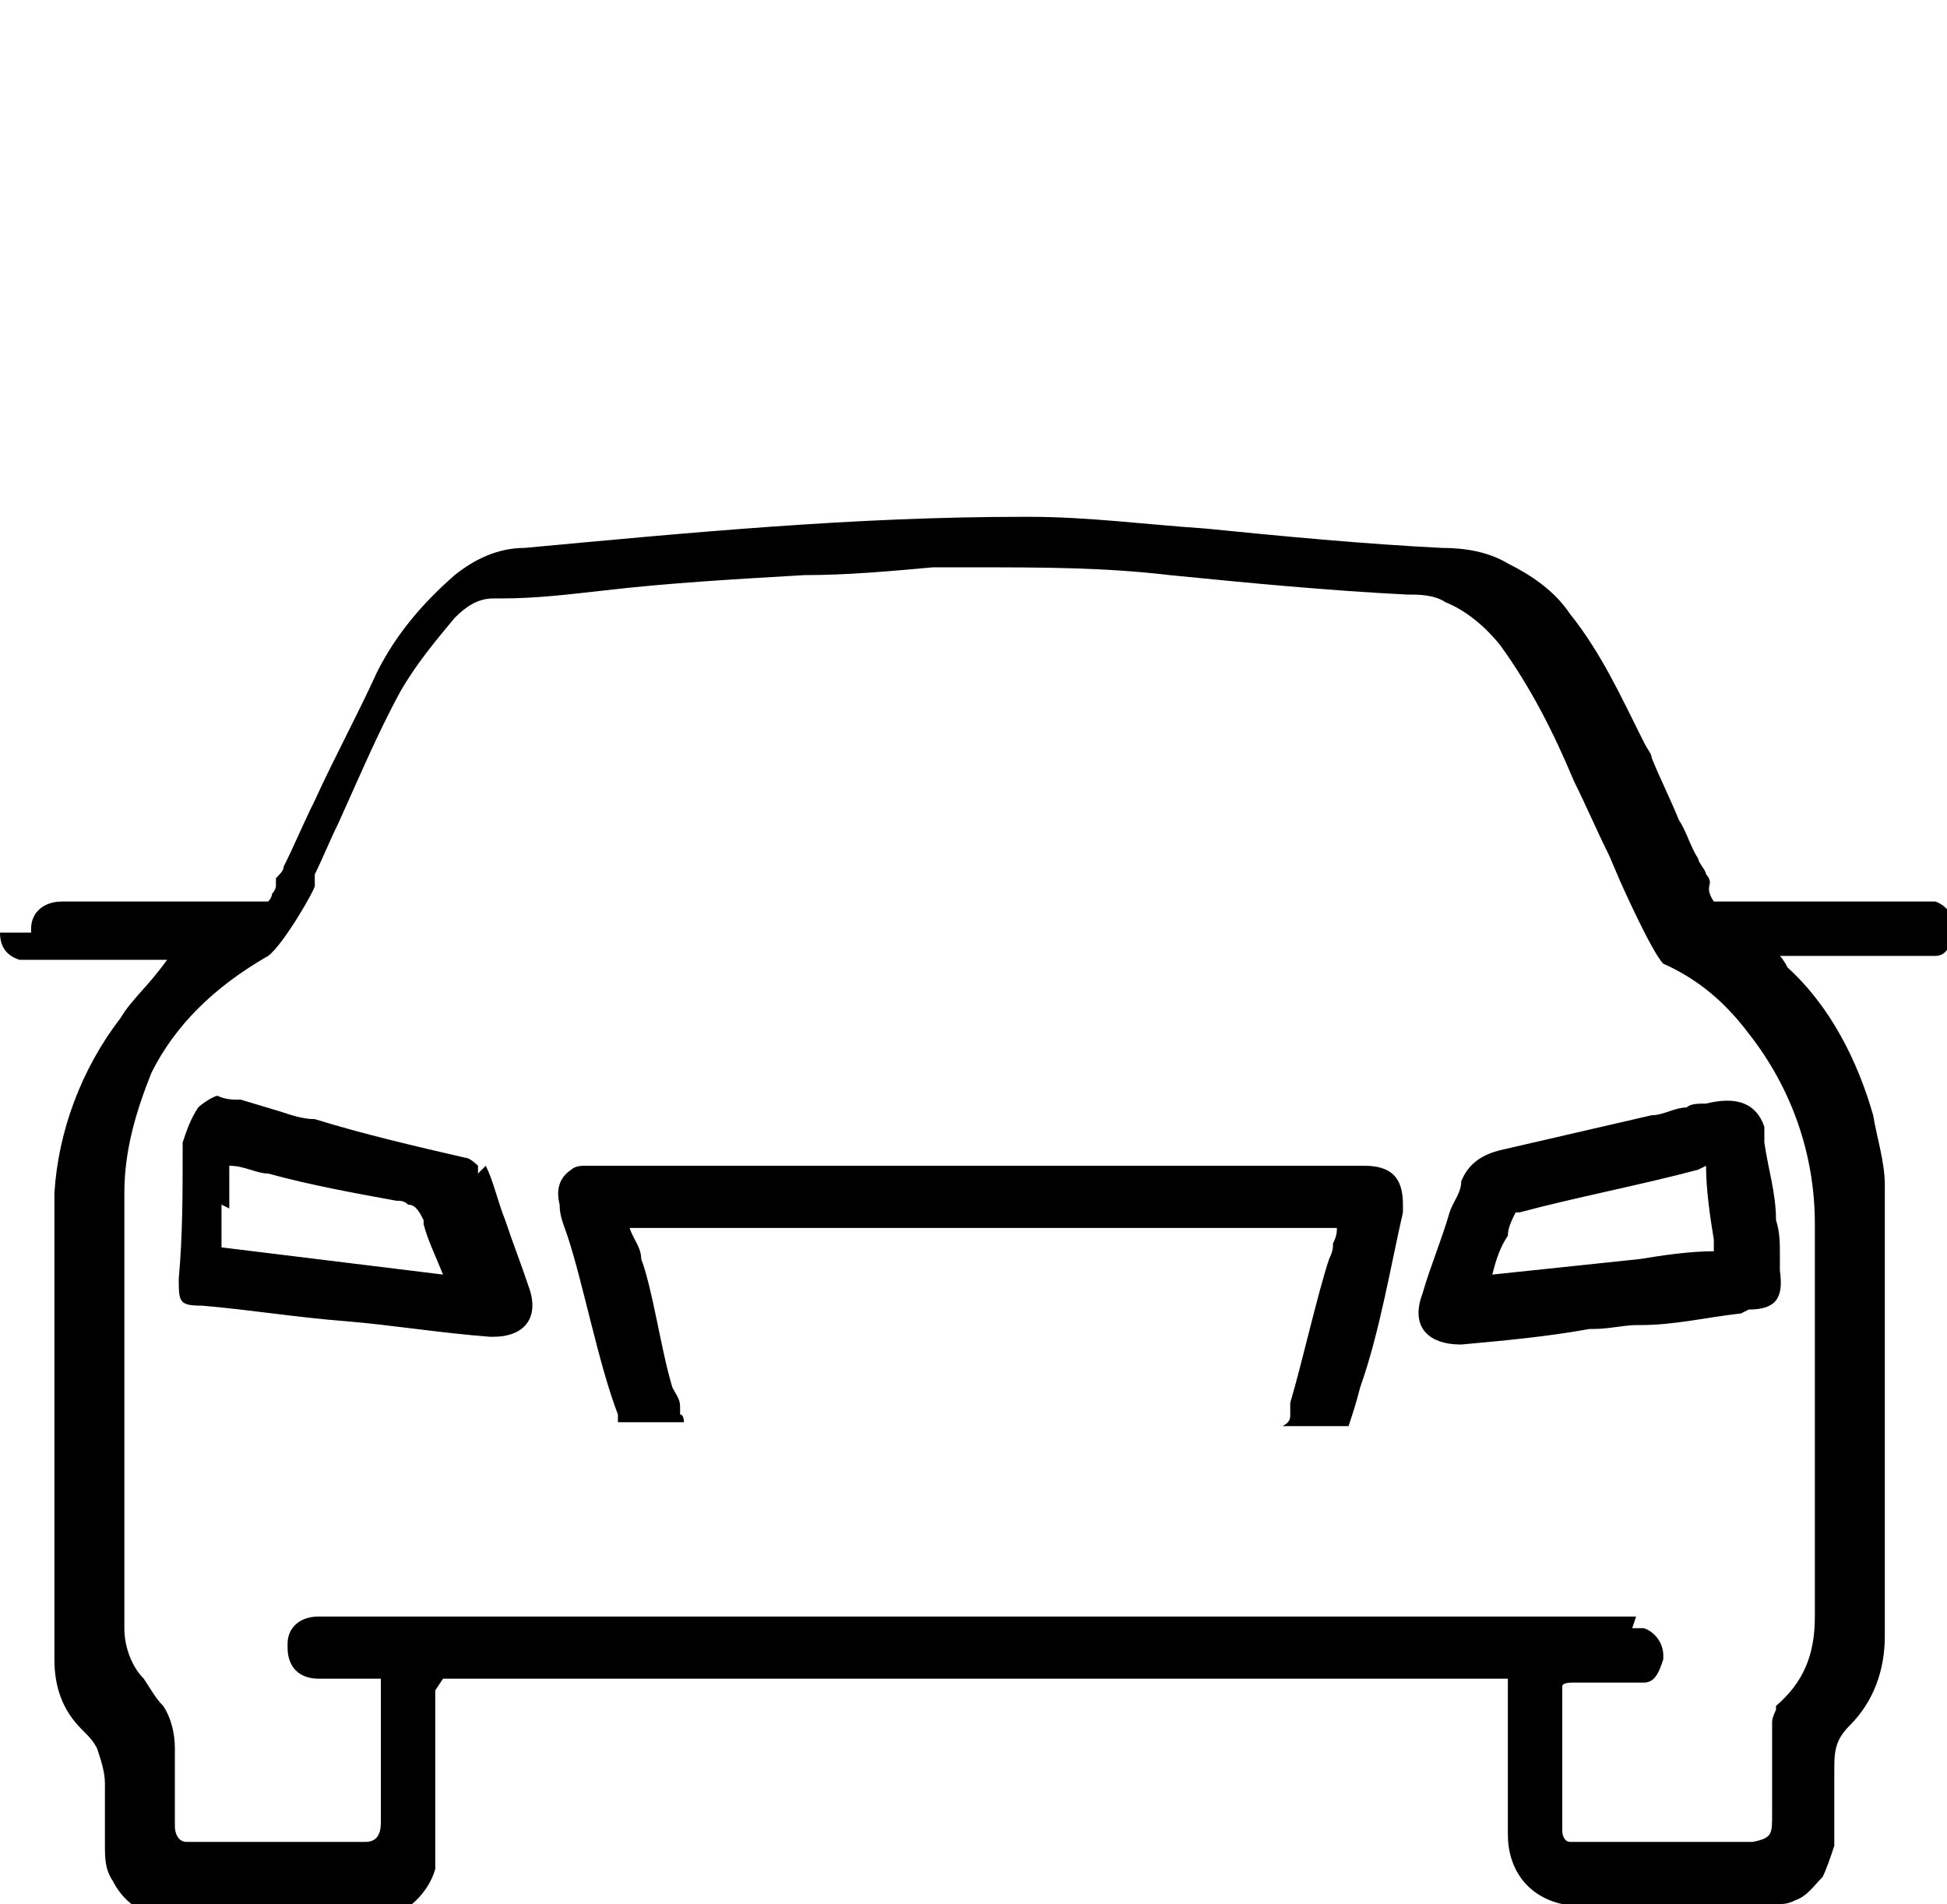 <?xml version="1.0" encoding="UTF-8"?>
<svg id="Layer_1" data-name="Layer 1" xmlns="http://www.w3.org/2000/svg" version="1.1" viewBox="0 0 50.1 49">
  <defs>
    <style>
      .cls-1 {
        fill: #000;
        fill-rule: evenodd;
        stroke-width: 0px;
      }
    </style>
  </defs>
  <path class="cls-1" d="M11.4,43.2c.8,0,1.5,0,2.3,0,6.7,0,17.8,0,24,0,.4,0,.8,0,1.1,0h0c0,1.1,0,3.6,0,4,0,.9.5,1.6,1.4,1.8.1,0,.3,0,.4,0,.4,0,.7,0,1.1,0,.3,0,.6,0,.9,0,1,0,2.1,0,3.1,0,.2,0,.3,0,.5-.1.3-.1.5-.4.7-.6,0,0,0,0,0,0,.1-.2.2-.5.3-.8,0,0,0-.1,0-.2,0-.3,0-.6,0-.9,0-.3,0-.5,0-.8,0-.5,0-.8.4-1.2.6-.6.9-1.4.9-2.3v-.2s0,0,0,0c0-2.1,0-4.2,0-6.4,0-1.4,0-2.8,0-4.3,0-.2,0-.5,0-.7,0-.6-.2-1.2-.3-1.8-.4-1.4-1.1-2.8-2.2-3.8,0,0,0,0,0,0,0,0-.1-.2-.2-.3,0,0,0,0,0,0h0c0,0,.2,0,.3,0,1.1,0,3.3,0,3.4,0,.1,0,.2,0,.3,0,.3,0,.4-.3.5-.6,0,0,0,0,0-.1h0c0-.3-.2-.6-.5-.7-.1,0-.2,0-.3,0,0,0,0,0,0,0-.6,0-4,0-5.3,0,0,0,0,0-.1,0-.2-.3-.1-.4-.1-.5,0,0,0,0,0,0,0,0,0-.1-.1-.2,0-.1-.2-.3-.2-.4-.2-.3-.3-.7-.5-1-.2-.5-.5-1.1-.7-1.6,0-.1-.1-.2-.2-.4-.6-1.2-1.1-2.3-1.9-3.3-.4-.6-1-1-1.6-1.3-.5-.3-1.1-.4-1.7-.4,0,0,0,0,0,0-2-.1-4.1-.3-6.1-.5-1.5-.1-3-.3-4.5-.3,0,0-.2,0-.2,0-4.3,0-8.5.4-12.8.8-.7,0-1.3.3-1.8.7-.8.7-1.5,1.5-2,2.5-.5,1.1-1.1,2.2-1.6,3.3h0c-.3.6-.5,1.1-.8,1.7,0,.1-.1.2-.2.3h0c0,0,0,.1,0,.2,0,0,0,.1-.1.2,0,0,0,.1-.1.2,0,0,0,0,0,0-1.3,0-5.1,0-5.3,0-.5,0-.8.3-.8.7,0,0,0,0,0,.1H0c0,.4.2.6.5.7.1,0,.2,0,.3,0,0,0,0,0,0,0,.4,0,2.6,0,3.5,0s0,0,0,0h0c-.5.7-.9,1-1.2,1.5-1,1.3-1.6,2.9-1.7,4.5,0,1.7,0,3.4,0,5.1,0,2.3,0,4.6,0,6.9,0,.7.2,1.3.7,1.8.2.2.3.3.4.5.1.3.2.6.2.9,0,0,0,.1,0,.2,0,.2,0,.5,0,.7,0,.2,0,.5,0,.7,0,.3,0,.6.2.9.3.6.9,1,1.7,1,1.7,0,3.3,0,5,0,.7,0,1.4-.6,1.6-1.3,0,0,0-.2,0-.3,0-.5,0-2.7,0-3.9,0-.1,0-.2,0-.4h0ZM42.1,41.6c0,0-.1,0-.2,0-2.7,0-32.8,0-33.7,0,0,0,0,0,0,0-.5,0-.8.3-.8.7,0,0,0,0,0,.1h0c0,.5.3.8.8.8h1.3c0,0,.2,0,.3,0h0c0,1,0,3.4,0,3.7h0c0,.3-.1.5-.4.5-1.3,0-2.7,0-4,0h-.4c0,0-.1,0-.2,0-.2,0-.3-.2-.3-.4,0-.2,0-.5,0-.7h0c0-.4,0-.8,0-1.2,0,0,0,0,0-.1,0-.4-.1-.8-.3-1.1-.2-.2-.3-.4-.5-.7h0c0,0,0,0,0,0-.3-.3-.5-.8-.5-1.3h0c0-.2,0-.4,0-.7,0-3.5,0-7,0-10.5,0-1.1.3-2.1.7-3.1.6-1.2,1.6-2.2,3-3,0,0,0,0,0,0,.4-.3,1.2-1.7,1.2-1.8,0,0,0,0,0,0,0,0,0,0,0,0,0,0,0-.2,0-.3,0,0,0,0,0,0,.2-.4.4-.9.6-1.3.5-1.1,1-2.3,1.6-3.4.4-.7.9-1.3,1.4-1.9,0,0,0,0,0,0,.3-.3.6-.5,1-.5,0,0,.1,0,.2,0,.9,0,1.7-.1,2.6-.2,1.7-.2,3.5-.3,5.2-.4,1.1,0,2.2-.1,3.3-.2.4,0,.8,0,1.1,0,1.7,0,3.3,0,5,.2,2,.2,4.1.4,6.1.5.3,0,.7,0,1,.2.5.2,1,.6,1.4,1.1.8,1.1,1.4,2.3,1.9,3.5.3.6.6,1.3.9,1.9l.3.7c0,0,.8,1.8,1.1,2.1,0,0,0,0,0,0,.9.4,1.6,1,2.2,1.8,1.1,1.4,1.7,3.1,1.7,4.9h0c0,.7,0,1.5,0,2.2v4.2c0,1.2,0,2.5,0,3.7h0c0,1-.3,1.7-1,2.3,0,0,0,0,0,0,0,0,0,0,0,.1,0,0-.1.2-.1.3,0,0,0,0,0,0,0,.7,0,1.4,0,2,0,.1,0,.2,0,.4,0,.5,0,.6-.5.7,0,0-.1,0-.2,0-.6,0-1.1,0-1.7,0h-2.3c0,0-.2,0-.2,0,0,0,0,0,0,0,0,0-.1,0-.2,0,0,0,0,0-.1,0-.1,0-.2-.1-.2-.3h0s0,0,0-.1c0-.6,0-2.7,0-3.6h0c0-.1.2-.1.3-.1h1.5s0,0,0,0c.1,0,.2,0,.3,0,.3,0,.4-.3.5-.6,0,0,0,0,0-.1h0c0-.3-.2-.6-.5-.7-.1,0-.2,0-.3,0h0ZM34.9,30c-.8,0-1.7,0-2.5,0h-7.2c-.4,0-.8,0-1.1,0-2.9,0-5.3,0-8.4,0,0,0-.1,0-.2,0-.2,0-.4,0-.5,0,0,0-.2,0-.3.1-.3.2-.4.5-.3.9,0,.3.1.5.2.8.4,1.2.8,3.3,1.3,4.6,0,0,0,.1,0,.2h1.7c0,0,0-.2-.1-.2,0,0,0-.1,0-.2,0-.2-.1-.3-.2-.5-.3-1-.5-2.5-.8-3.3,0,0,0,0,0,0,0-.3-.2-.5-.3-.8h18.2c0,.1,0,.2-.1.4,0,.1,0,.2-.1.4-.3.9-.7,2.7-1,3.7,0,0,0,.2,0,.3,0,.1,0,.2-.2.3h1.7c.1-.3.2-.6.3-1,.5-1.4.8-3.2,1.1-4.5,0,0,0-.1,0-.2,0-.7-.3-1-1-1h0ZM45,33.7c.7,0,.9-.3.8-1,0,0,0,0,0,0,0-.1,0-.3,0-.4h0c0-.3,0-.6-.1-.9,0-.7-.2-1.3-.3-2,0-.1,0-.3,0-.4-.2-.6-.7-.8-1.5-.6-.2,0-.4,0-.5.1-.3,0-.6.2-.9.2-1.3.3-2.6.6-3.9.9-.4.1-.8.3-1,.8,0,.3-.2.5-.3.8-.2.7-.5,1.4-.7,2.1-.3.8.1,1.3,1,1.3,1.1-.1,2.2-.2,3.3-.4h.1c.4,0,.8-.1,1.1-.1,0,0,0,0,.1,0,.9,0,1.7-.2,2.6-.3h0ZM12.3,30.2c0,0,0-.1,0-.2,0,0-.2-.2-.3-.2,0,0,0,0,0,0-1.3-.3-2.6-.6-3.9-1-.3,0-.6-.1-.9-.2l-1-.3c-.2,0-.4,0-.6-.1-.1,0-.4.2-.5.3,0,0,0,0,0,0-.2.3-.3.6-.4.9,0,0,0,.1,0,.2,0,1.1,0,2.2-.1,3.3,0,.6,0,.7.6.7,0,0,0,0,0,0,1.2.1,2.4.3,3.7.4,1.2.1,2.4.3,3.7.4,0,0,0,0,.1,0,.8,0,1.2-.5.9-1.3-.2-.6-.4-1.1-.6-1.7-.2-.5-.3-1-.5-1.4h0ZM5.9,31.1c0-.4,0-.8,0-1.1,0,0,0,0,0,0,.4,0,.7.2,1,.2,0,0,0,0,0,0,1.1.3,2.2.5,3.3.7.1,0,.2,0,.3.1.2,0,.3.2.4.4,0,0,0,0,0,.1.1.4.3.8.5,1.3,0,0,0,0,0,0l-5.7-.7v-1.1c0,0,0,0,0,0ZM43.9,30h0s0,0,0,0c0,0,0,0,0,0,0,.6.1,1.3.2,1.9,0,0,0,.2,0,.3-.6,0-1.3.1-1.9.2l-3.8.4s0,0,0,0c.1-.4.2-.7.4-1,0-.2.1-.4.2-.6,0,0,0,0,0,0,0,0,0,0,.1,0,0,0,0,0,0,0,1.5-.4,3.1-.7,4.6-1.1,0,0,0,0,0,0M43.5,22.1h0"/>
</svg>